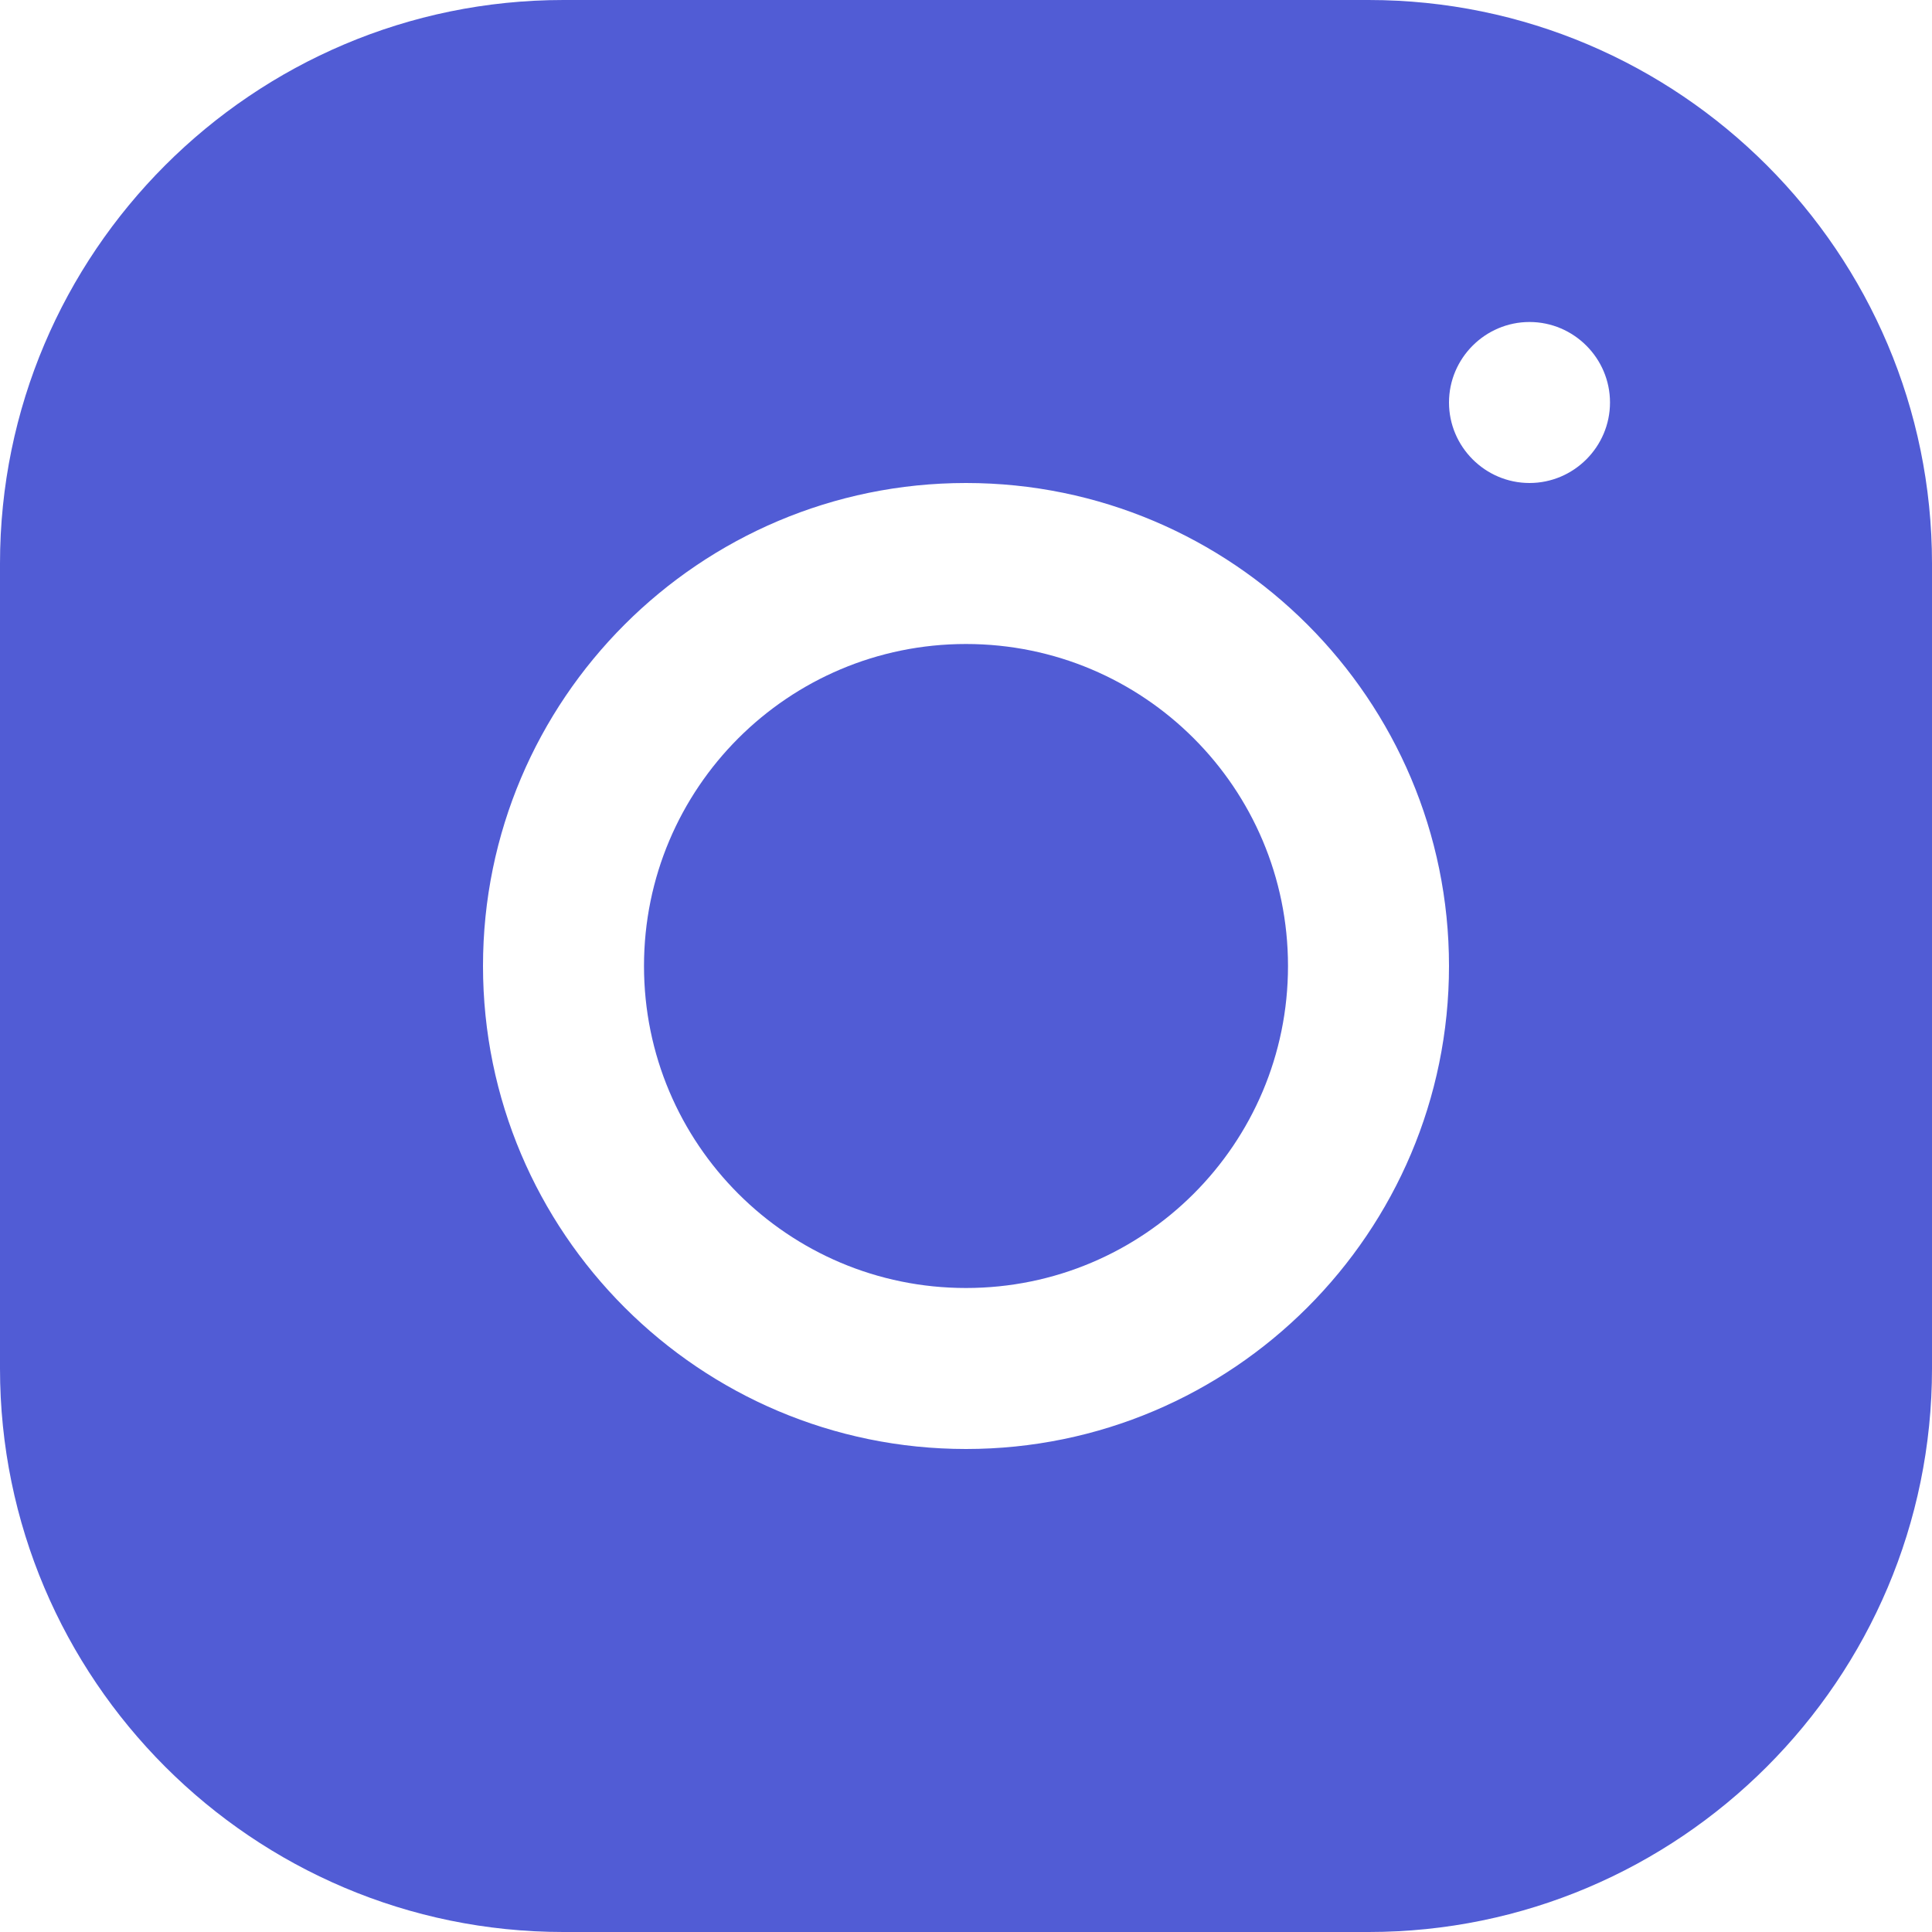 <?xml version="1.0" encoding="UTF-8"?> <svg xmlns="http://www.w3.org/2000/svg" id="_Слой_2" data-name="Слой 2" viewBox="0 0 24 24"> <defs> <style> .cls-1 { fill: #515cd5; } </style> </defs> <g id="_Слой_1-2" data-name="Слой 1"> <path class="cls-1" d="m12,8c-2.21,0-4,1.79-4,4s1.79,4,4,4,4-1.79,4-4-1.79-4-4-4Zm0,0c-2.21,0-4,1.79-4,4s1.79,4,4,4,4-1.79,4-4-1.79-4-4-4Zm0,0c-2.21,0-4,1.79-4,4s1.79,4,4,4,4-1.79,4-4-1.79-4-4-4Z"></path> <path class="cls-1" d="m17,0H7C3.14,0,0,3.14,0,7v10c0,3.86,3.14,7,7,7h10c3.86,0,7-3.14,7-7V7c0-3.86-3.14-7-7-7Zm-5,18c-3.31,0-6-2.69-6-6s2.69-6,6-6,6,2.69,6,6-2.69,6-6,6Zm7-12c-.55,0-1-.45-1-1s.45-1,1-1,1,.45,1,1-.45,1-1,1Z"></path> </g> </svg> 